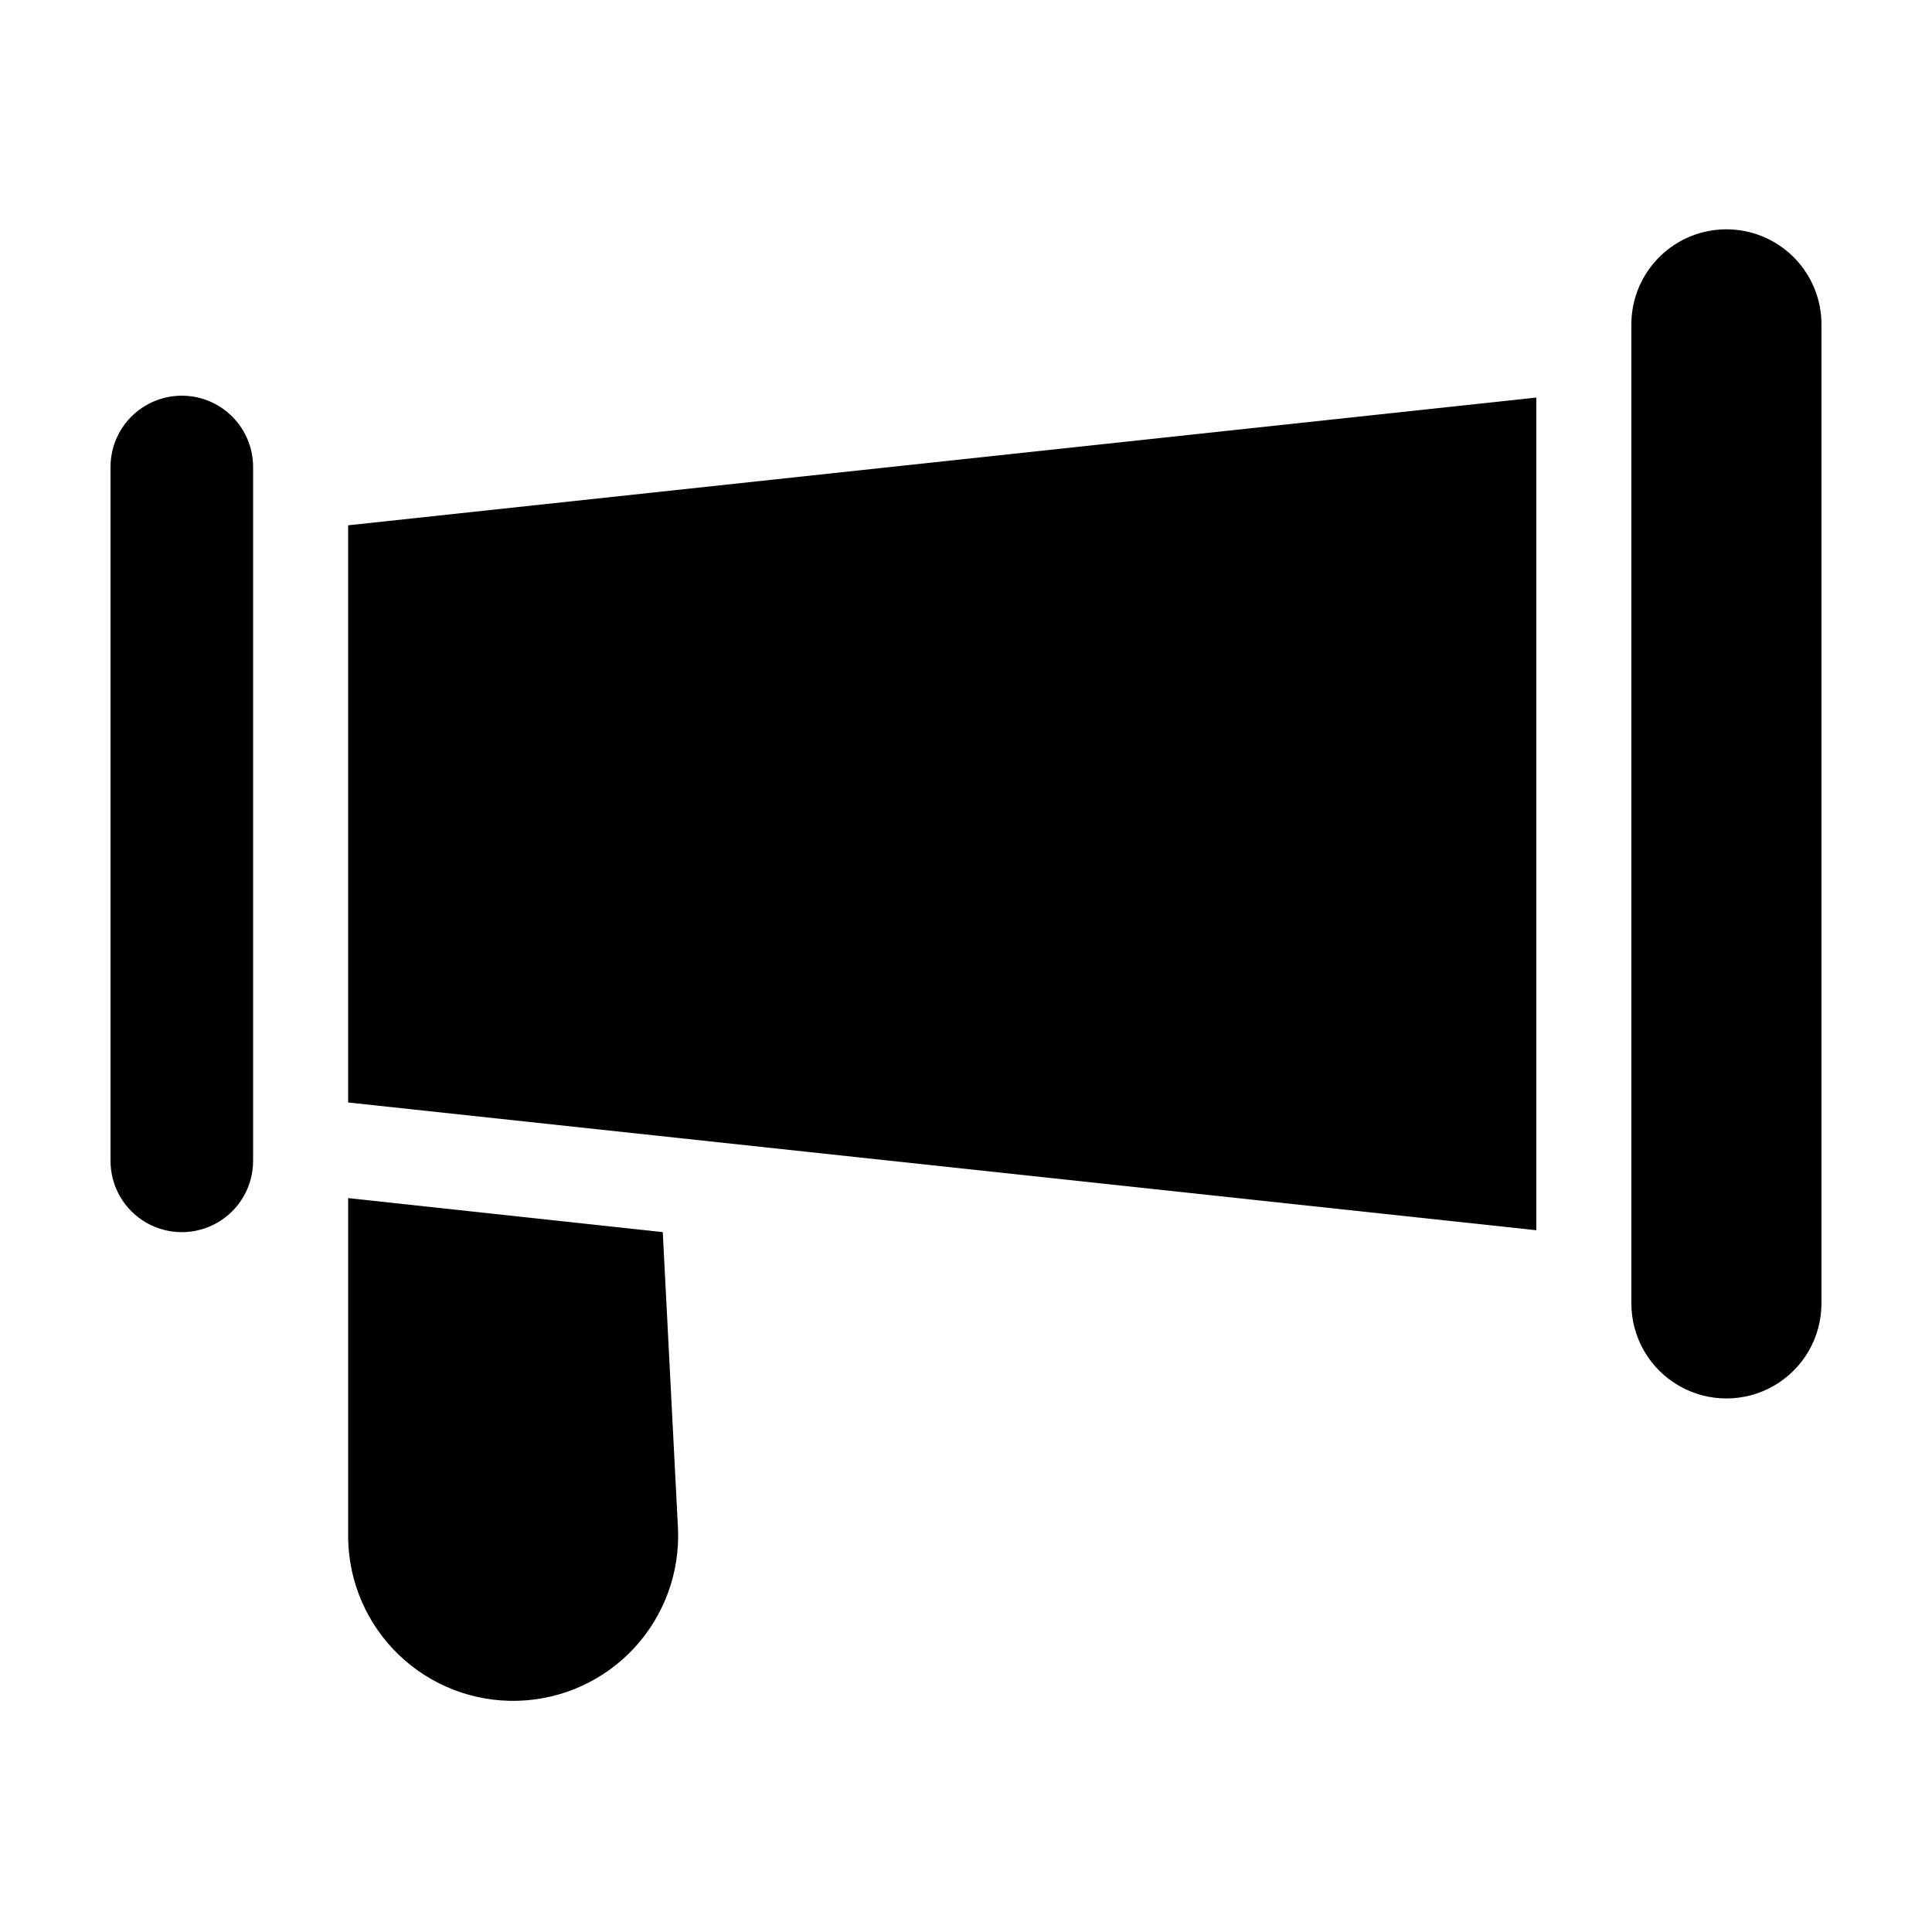 <?xml version="1.0" encoding="UTF-8"?>
<!-- Uploaded to: ICON Repo, www.iconrepo.com, Generator: ICON Repo Mixer Tools -->
<svg fill="#000000" width="800px" height="800px" version="1.1" viewBox="144 144 512 512" xmlns="http://www.w3.org/2000/svg">
 <g>
  <path d="m601.52 204.77c-6.684 0-13.09 2.652-17.812 7.379-4.727 4.723-7.379 11.129-7.379 17.809v259.46c0 9 4.801 17.316 12.594 21.816 7.797 4.496 17.398 4.496 25.191 0 7.793-4.5 12.594-12.816 12.594-21.816v-259.46c0-6.68-2.652-13.086-7.375-17.809-4.727-4.727-11.133-7.379-17.812-7.379z"/>
  <path d="m236.26 436.17 314.88 33.855v-220.67l-314.88 33.855z"/>
  <path d="m192.18 248.86c-5.008 0-9.816 1.992-13.359 5.535-3.543 3.543-5.531 8.348-5.531 13.359v183.89c0 6.75 3.602 12.984 9.445 16.359s13.047 3.375 18.895 0c5.844-3.375 9.445-9.609 9.445-16.359v-183.89c0-5.012-1.992-9.816-5.535-13.359-3.543-3.543-8.348-5.535-13.359-5.535z"/>
  <path d="m319.64 470.53-83.379-9.02v89.98c0.125 11.734 4.965 22.926 13.426 31.055 8.457 8.133 19.832 12.523 31.562 12.184 11.727-0.336 22.828-5.375 30.809-13.98 7.977-8.605 12.16-20.055 11.613-31.773z"/>
 </g>
</svg>